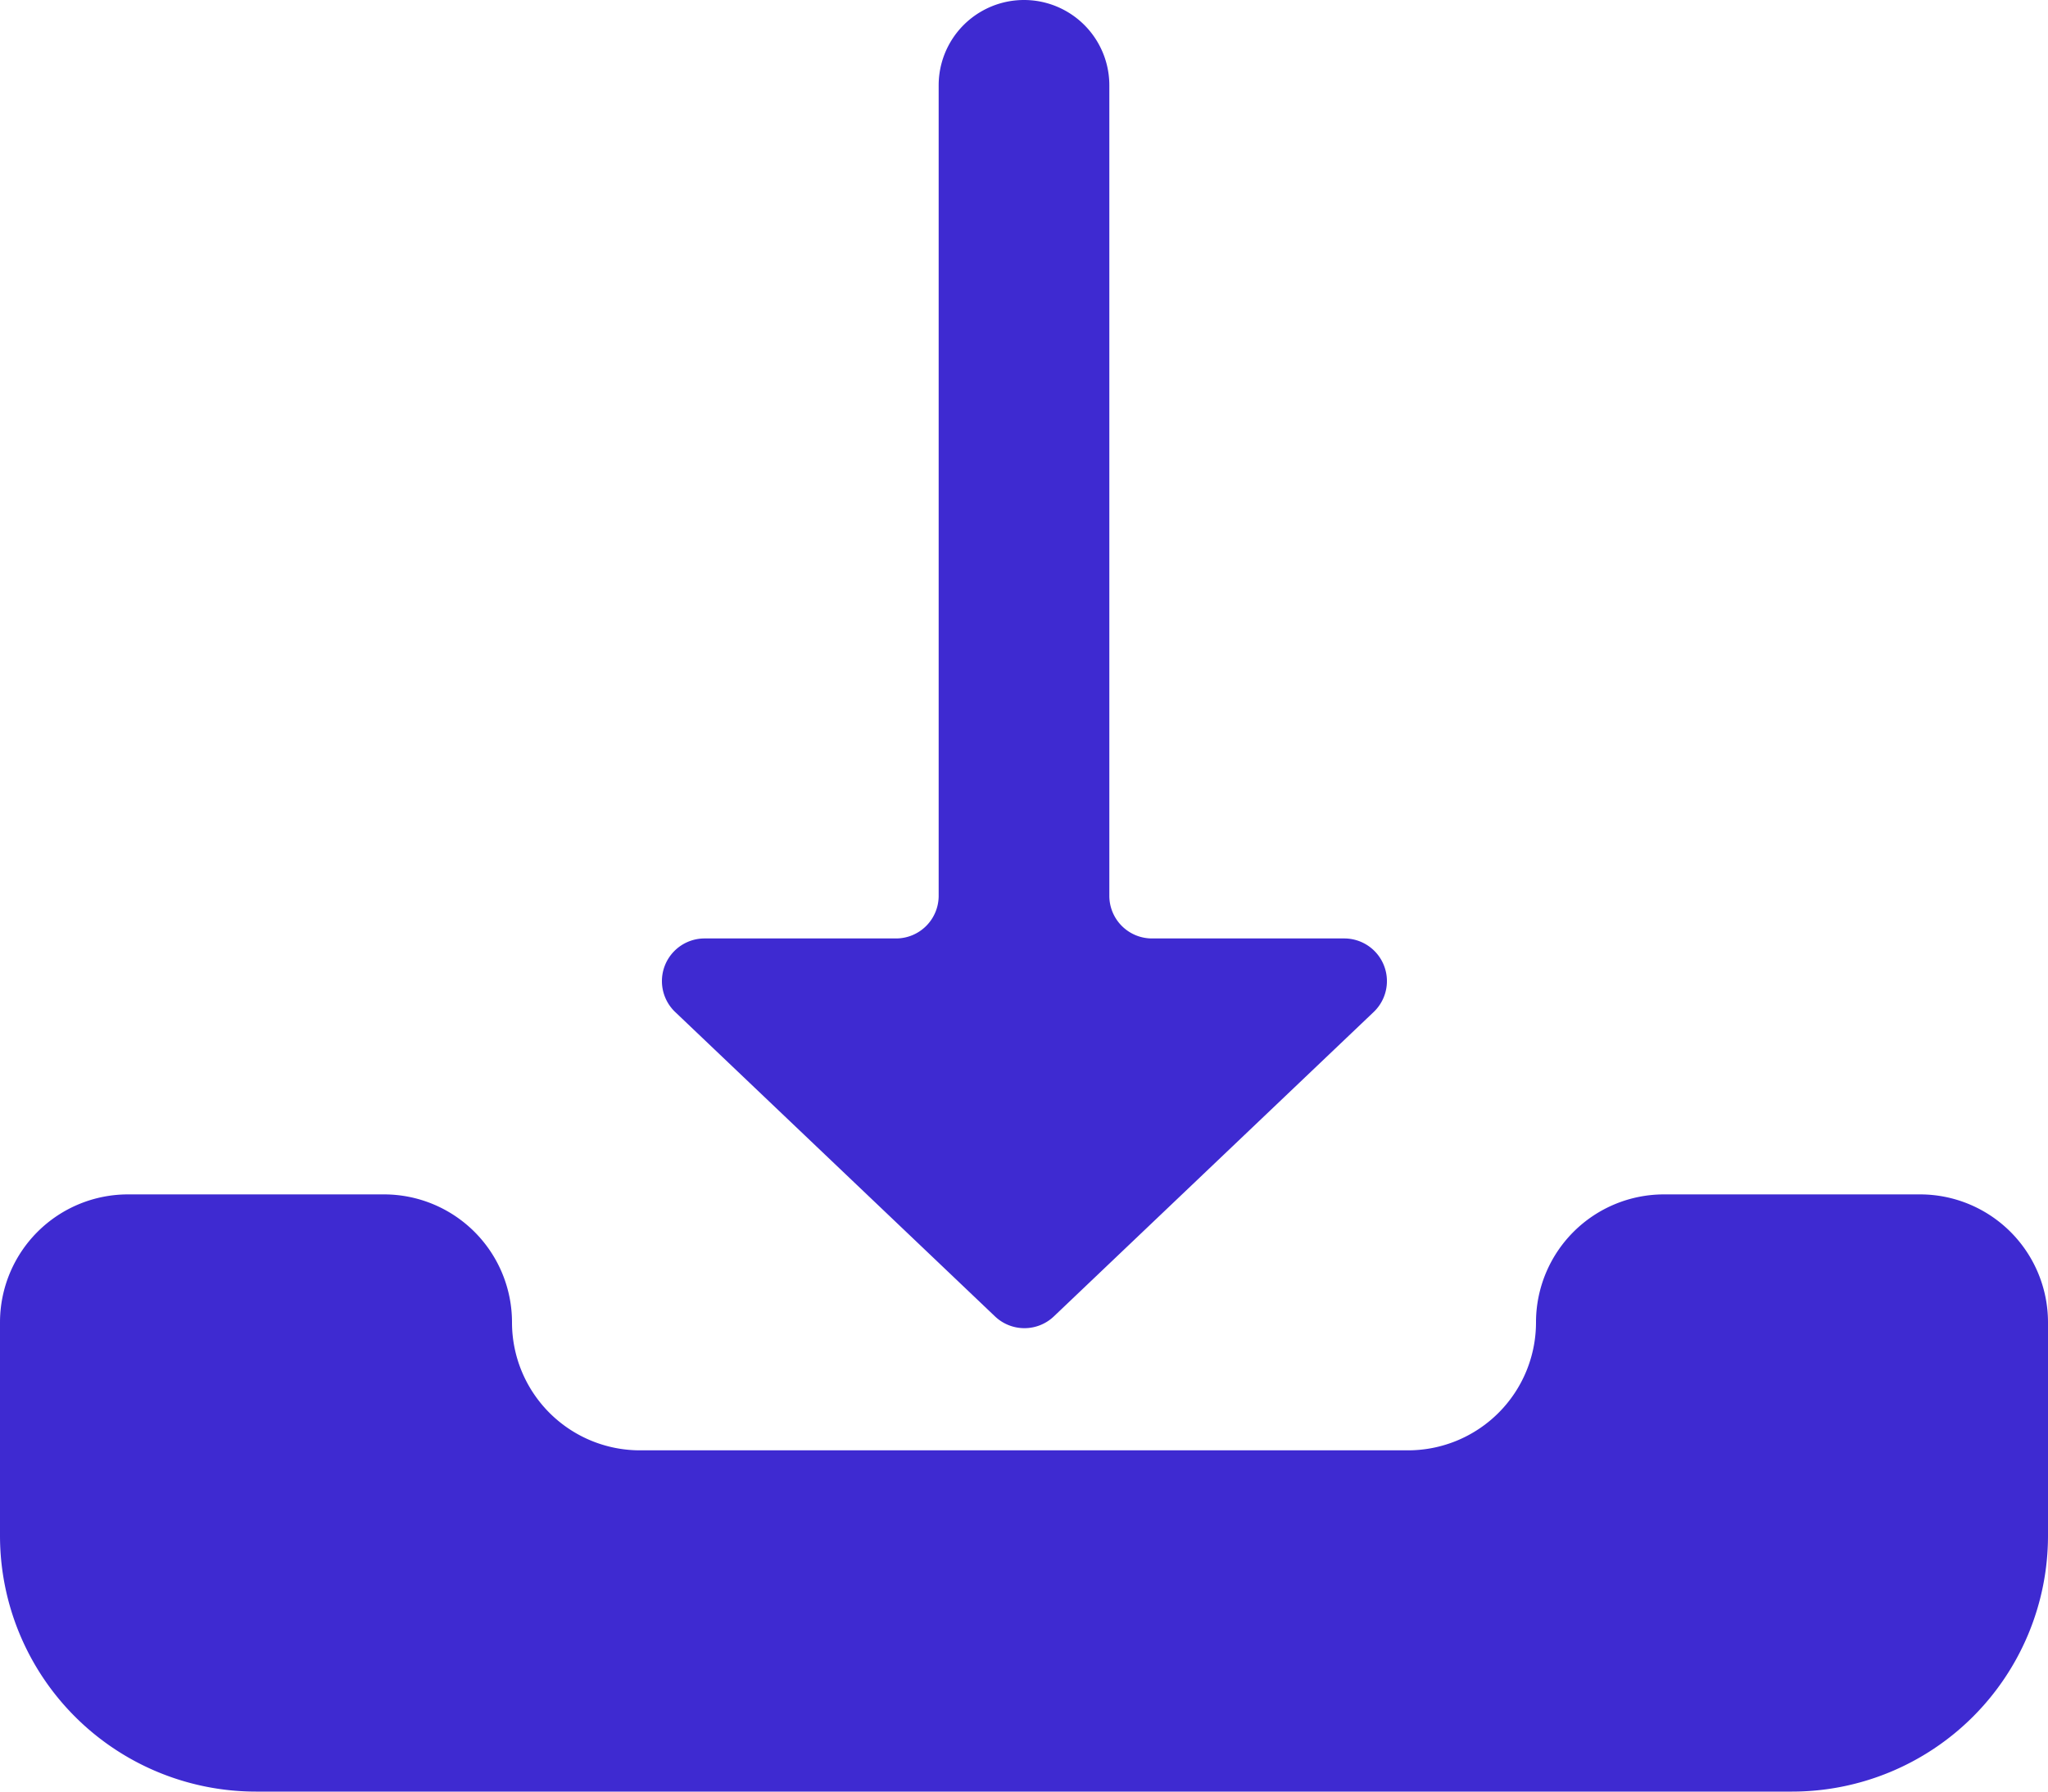 <svg xmlns="http://www.w3.org/2000/svg" viewBox="0 0 24 21"><defs><style>.cls-1{fill:#3e2ad1;}</style></defs><title>download</title><g id="Слой_2" data-name="Слой 2"><g id="Icons"><path id="Download" class="cls-1" d="M19.5,14h3A1.5,1.5,0,0,1,24,15.5V18a3,3,0,0,1-3,3H3a3,3,0,0,1-3-3V15.5A1.5,1.5,0,0,1,1.5,14h3A1.5,1.5,0,0,1,6,15.5H6A1.5,1.5,0,0,0,7.5,17h9A1.5,1.5,0,0,0,18,15.5h0A1.5,1.5,0,0,1,19.5,14Zm-3.75-3H13.5a.5.5,0,0,1-.5-.5V1a1,1,0,0,0-2,0v9.5a.5.5,0,0,1-.5.5H8.25a.5.5,0,0,0-.34.86l3.75,3.57a.5.5,0,0,0,.69,0l3.75-3.57A.5.5,0,0,0,15.75,11Z"/></g></g></svg>